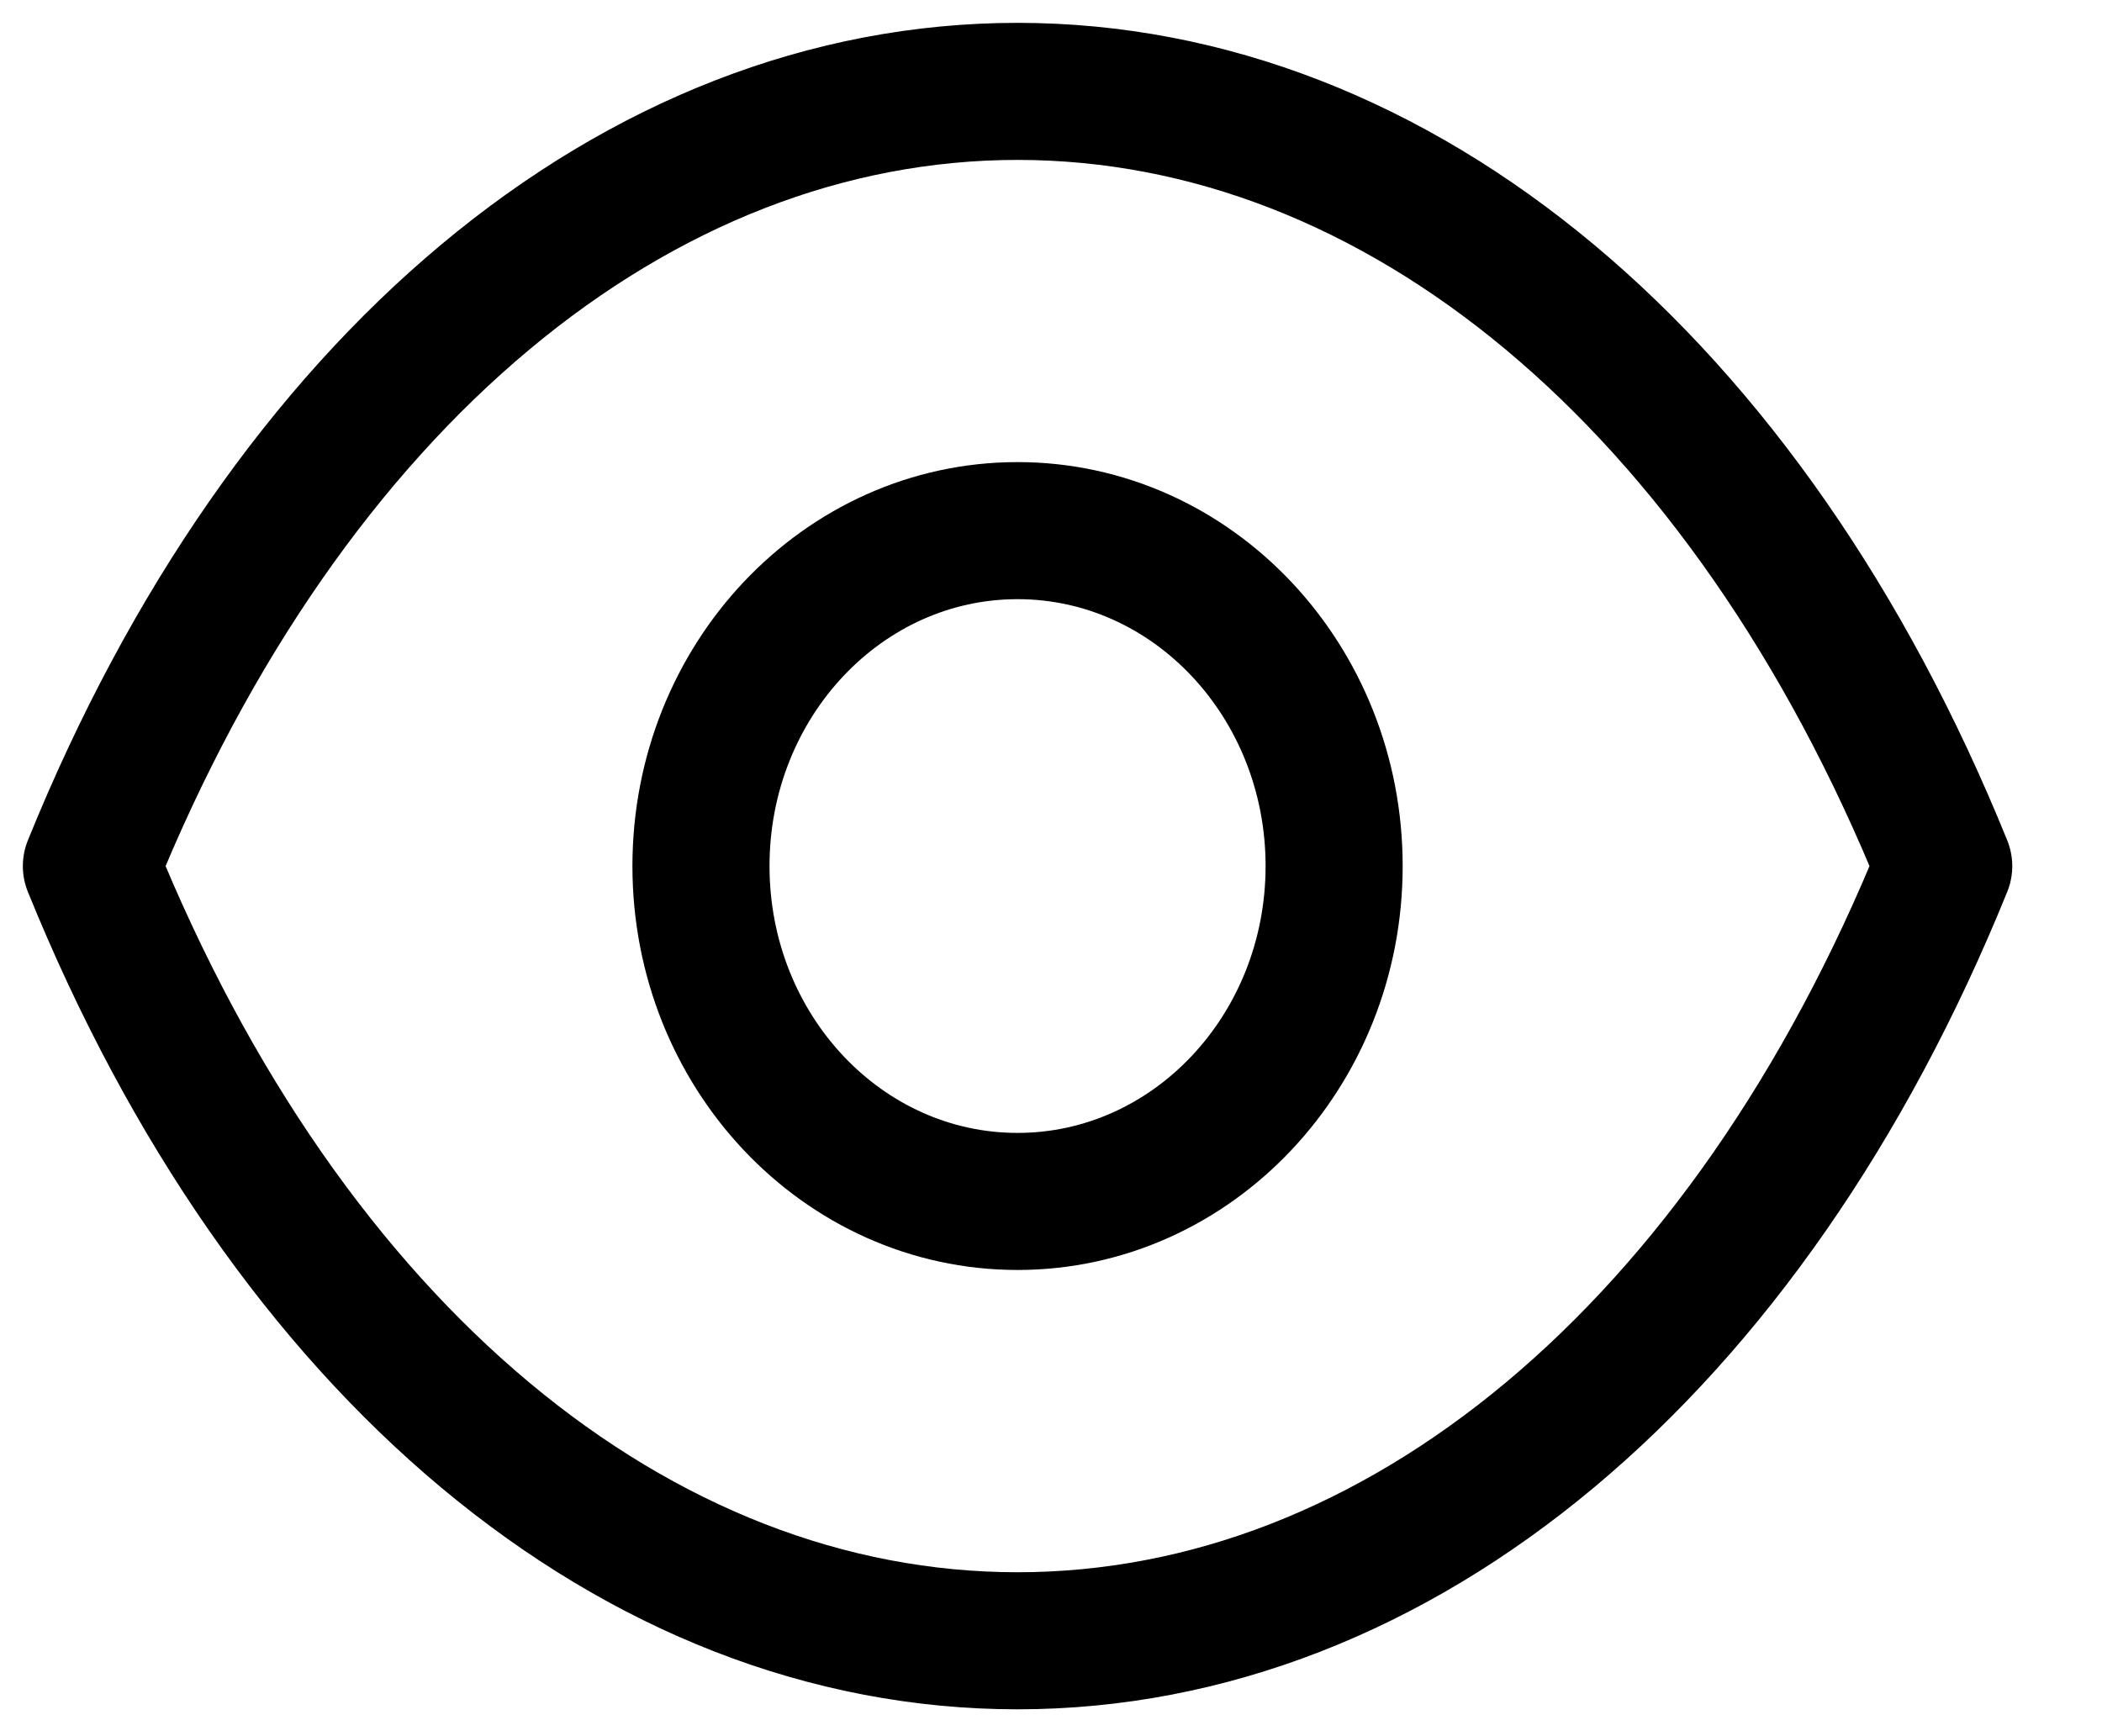 <svg width="23" height="19" viewBox="0 0 23 19" fill="none" xmlns="http://www.w3.org/2000/svg">
  <path fill-rule="evenodd" clip-rule="evenodd" d="M14.598 9.478C14.598 11.505 13.046 13.148 11.134 13.148C9.221 13.148 7.67 11.505 7.67 9.478C7.67 7.45 9.221 5.807 11.134 5.807C13.046 5.807 14.598 7.45 14.598 9.478Z" stroke="black" stroke-width="1.5" stroke-linecap="round" stroke-linejoin="round"/>
  <path fill-rule="evenodd" clip-rule="evenodd" d="M11.132 17.956C15.304 17.956 19.12 14.777 21.268 9.478C19.12 4.179 15.304 1 11.132 1H11.136C6.964 1 3.148 4.179 1 9.478C3.148 14.777 6.964 17.956 11.136 17.956H11.132Z" stroke="black" stroke-width="1.5" stroke-linecap="round" stroke-linejoin="round"/>
</svg>
